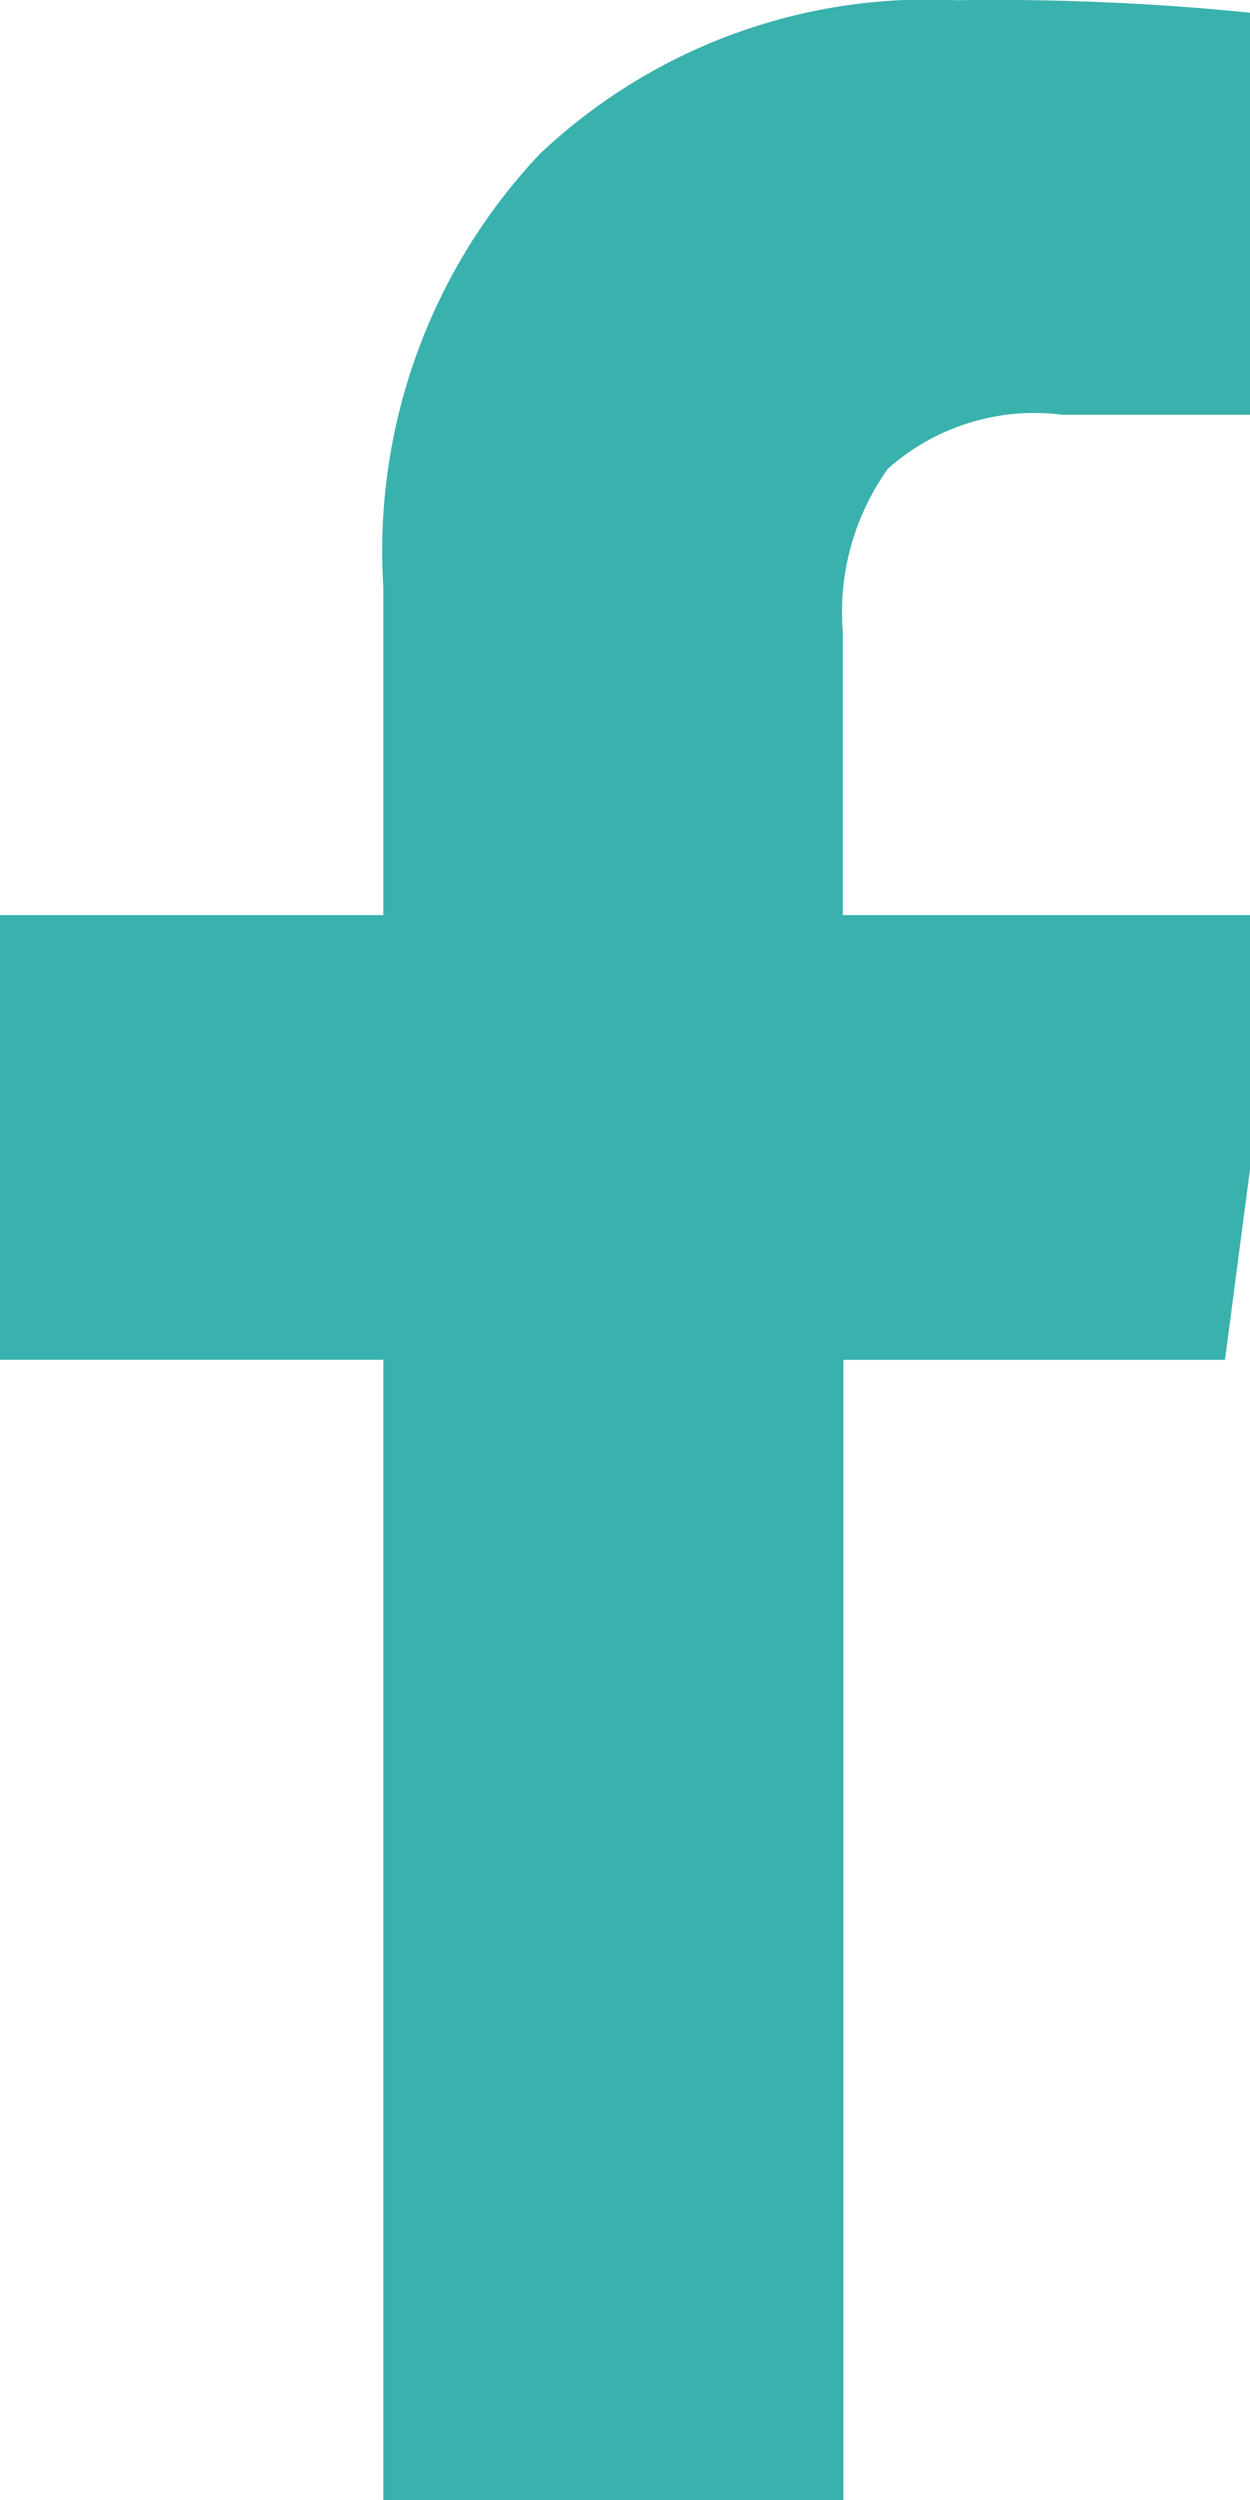 <svg width="15" height="30" viewBox="0 0 15 30" fill="none" xmlns="http://www.w3.org/2000/svg">
<g clip-path="url(#clip0_1295_1956)">
<path d="M15.576 0.217V4.977H12.745C12.37 4.929 11.989 4.962 11.627 5.075C11.266 5.187 10.933 5.376 10.651 5.628L10.654 5.626C10.249 6.194 10.057 6.887 10.114 7.583V7.573V10.981H15.4L14.7 16.318H10.121V30.001H4.6V16.317H0V10.981H4.6V7.049C4.54 6.1 4.676 5.148 4.999 4.253C5.322 3.358 5.825 2.539 6.478 1.847L6.474 1.851C7.14 1.22 7.927 0.731 8.787 0.413C9.648 0.095 10.564 -0.044 11.48 0.003H11.464C12.887 -0.02 14.309 0.057 15.721 0.234L15.575 0.219L15.576 0.217Z" fill="#39B1AD"/>
</g>
<defs>
<clipPath id="clip0_1295_1956">
<rect width="15" height="30" fill="white"/>
</clipPath>
</defs>
</svg>
